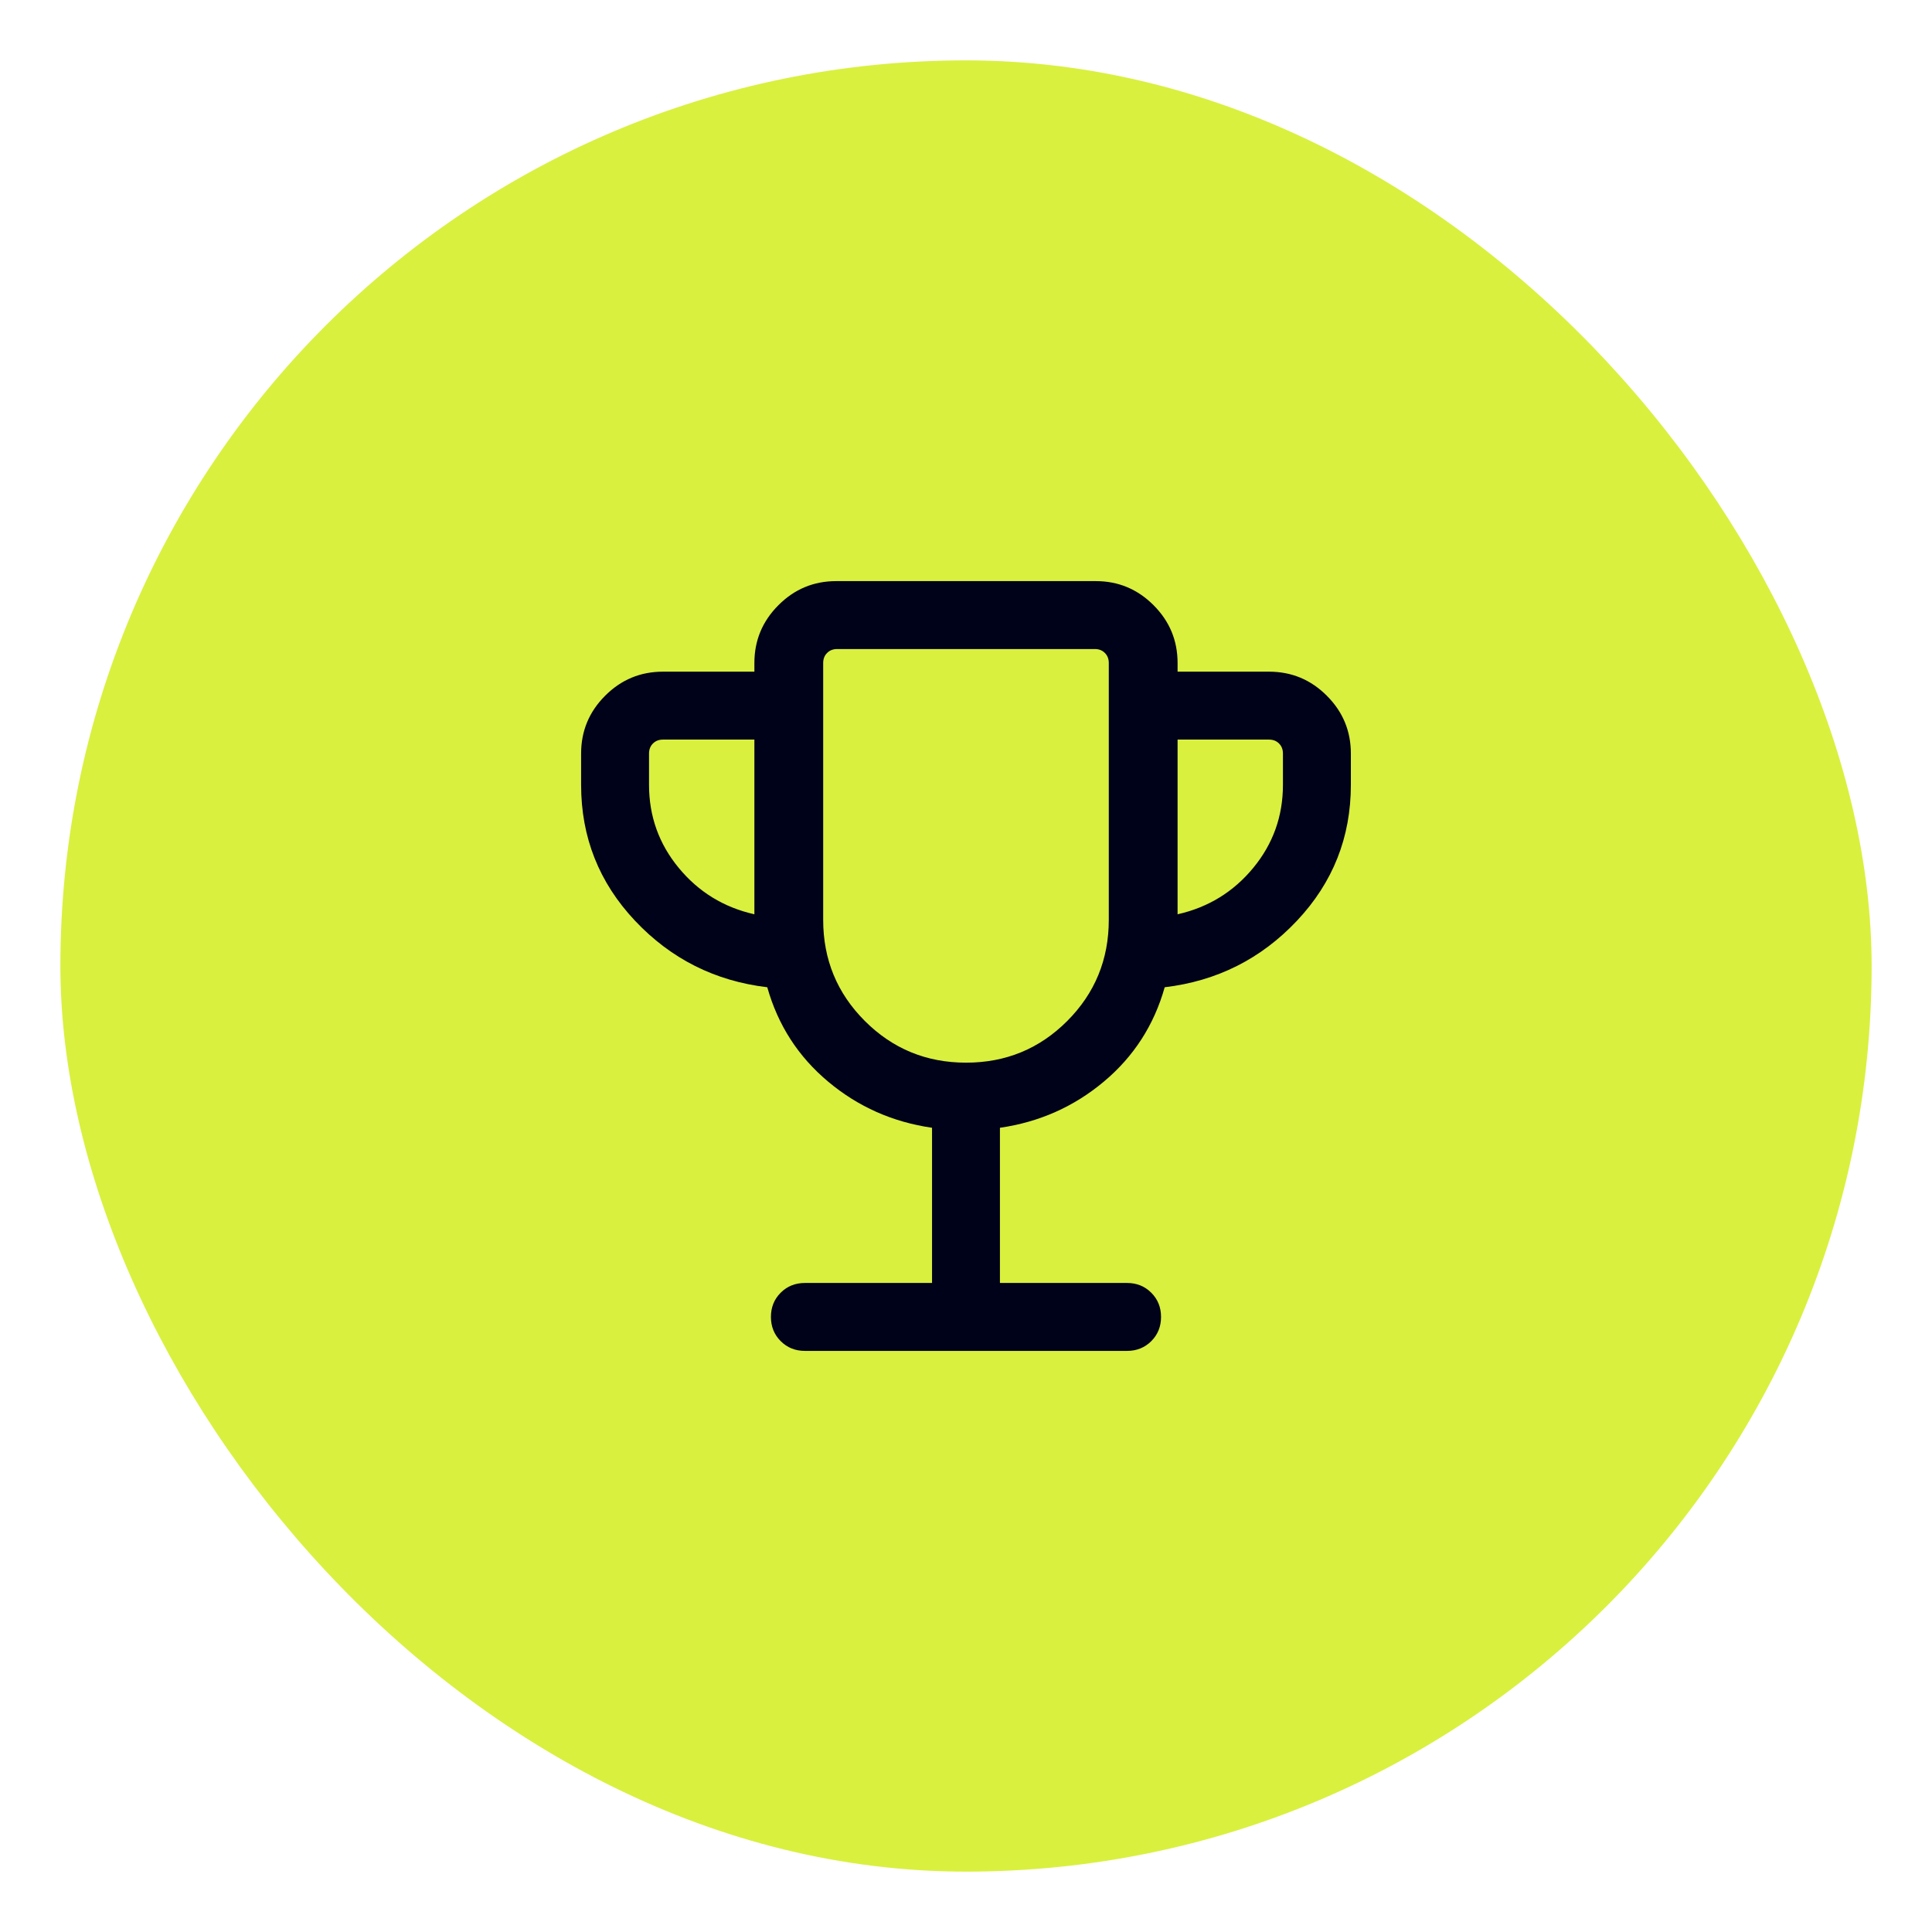 <svg width="64" height="64" viewBox="0 0 64 64" fill="none" xmlns="http://www.w3.org/2000/svg">
<g filter="url(#filter0_d_1531_5170)">
<rect x="2" y="1" width="60" height="60" rx="30" fill="#D9F03F"/>
<mask id="mask0_1531_5170" style="mask-type:alpha" maskUnits="userSpaceOnUse" x="13" y="13" width="37" height="36">
<rect x="13.999" y="13" width="36" height="36" fill="#D9D9D9"/>
</mask>
<g mask="url(#mask0_1531_5170)">
<path d="M30.875 41.5V36.359C29.573 36.171 28.426 35.662 27.435 34.832C26.443 34.002 25.771 32.96 25.417 31.704C23.686 31.498 22.226 30.764 21.035 29.5C19.845 28.236 19.25 26.736 19.25 25V23.962C19.25 23.216 19.515 22.578 20.046 22.047C20.577 21.515 21.215 21.25 21.961 21.25H24.99V20.962C24.99 20.216 25.256 19.578 25.787 19.047C26.317 18.515 26.956 18.25 27.702 18.25H36.297C37.043 18.25 37.681 18.515 38.212 19.047C38.743 19.578 39.009 20.216 39.009 20.962V21.25H42.038C42.784 21.25 43.422 21.515 43.953 22.047C44.484 22.578 44.749 23.216 44.749 23.962V25C44.749 26.736 44.154 28.236 42.964 29.5C41.773 30.764 40.313 31.498 38.582 31.704C38.228 32.96 37.556 34.002 36.564 34.832C35.573 35.662 34.426 36.171 33.124 36.359V41.5H37.336C37.655 41.5 37.922 41.608 38.138 41.824C38.353 42.039 38.461 42.307 38.461 42.625C38.461 42.944 38.353 43.212 38.138 43.427C37.922 43.642 37.655 43.75 37.336 43.75H26.663C26.344 43.75 26.077 43.642 25.861 43.426C25.646 43.211 25.538 42.943 25.538 42.625C25.538 42.306 25.646 42.038 25.861 41.823C26.077 41.608 26.344 41.5 26.663 41.5H30.875ZM24.99 29.287V23.5H21.961C21.826 23.5 21.716 23.543 21.629 23.63C21.543 23.716 21.5 23.827 21.5 23.962V25C21.5 26.037 21.827 26.953 22.483 27.749C23.139 28.545 23.974 29.058 24.99 29.287ZM32.003 34.202C33.318 34.202 34.434 33.742 35.353 32.822C36.271 31.902 36.73 30.785 36.73 29.471V20.962C36.73 20.827 36.687 20.716 36.6 20.63C36.514 20.543 36.403 20.5 36.269 20.5H27.73C27.596 20.5 27.485 20.543 27.399 20.63C27.312 20.716 27.269 20.827 27.269 20.962V29.471C27.269 30.785 27.729 31.902 28.65 32.822C29.57 33.742 30.688 34.202 32.003 34.202ZM39.009 29.287C40.025 29.058 40.86 28.545 41.516 27.749C42.172 26.953 42.499 26.037 42.499 25V23.962C42.499 23.827 42.456 23.716 42.37 23.63C42.283 23.543 42.173 23.5 42.038 23.5H39.009V29.287Z" fill="#00021A"/>
</g>
</g>
<defs>
<filter id="filter0_d_1531_5170" x="-0" y="0" width="64" height="64" filterUnits="userSpaceOnUse" color-interpolation-filters="sRGB">
<feFlood flood-opacity="0" result="BackgroundImageFix"/>
<feColorMatrix in="SourceAlpha" type="matrix" values="0 0 0 0 0 0 0 0 0 0 0 0 0 0 0 0 0 0 127 0" result="hardAlpha"/>
<feOffset dy="1"/>
<feGaussianBlur stdDeviation="1"/>
<feColorMatrix type="matrix" values="0 0 0 0 0.063 0 0 0 0 0.094 0 0 0 0 0.157 0 0 0 0.05 0"/>
<feBlend mode="normal" in2="BackgroundImageFix" result="effect1_dropShadow_1531_5170"/>
<feBlend mode="normal" in="SourceGraphic" in2="effect1_dropShadow_1531_5170" result="shape"/>
</filter>
</defs>
</svg>
